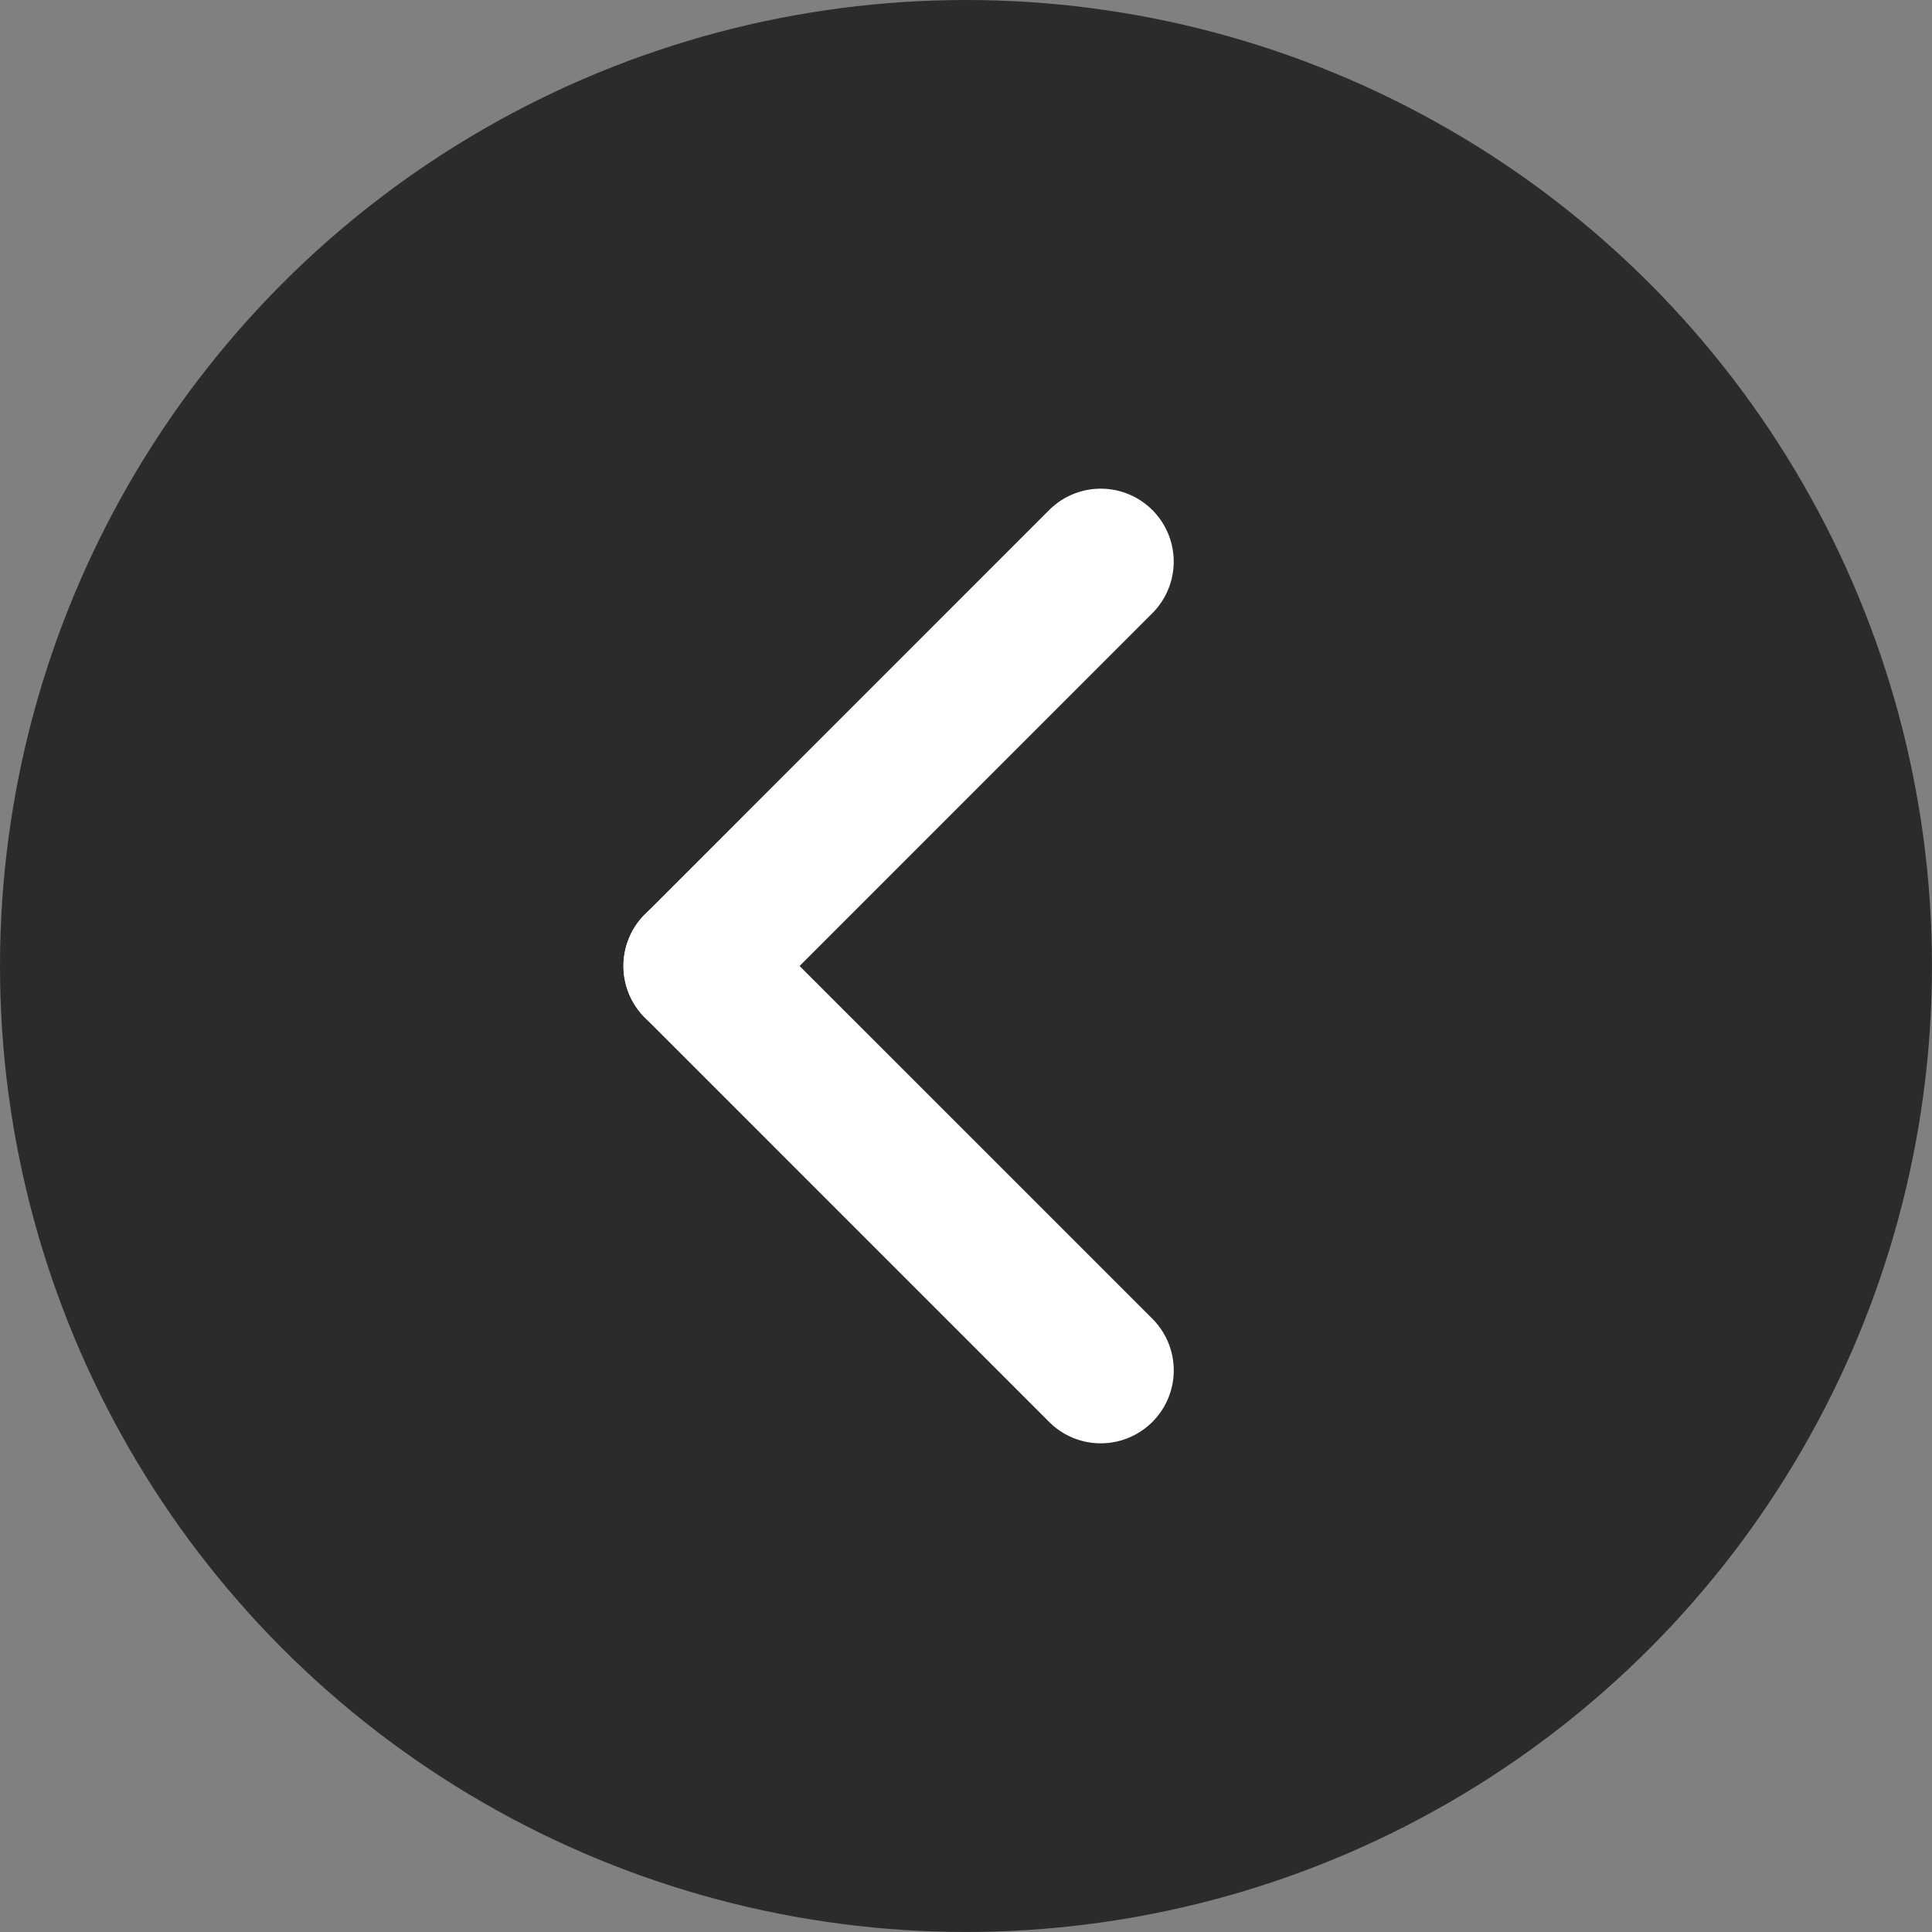 <svg xmlns="http://www.w3.org/2000/svg" width="52.963" height="52.963" viewBox="0 0 52.963 52.963">
  <rect x="0" y="0" width="52.963" height="52.963" fill="#808080" stroke="none"/>
  <g id="グループ_540" data-name="グループ 540" transform="translate(-508.939 -443.952)">
    <ellipse id="楕円形_46" data-name="楕円形 46" cx="26.481" cy="26.481" rx="26.481" ry="26.481" transform="translate(508.939 443.952)" fill="#2b2b2b"/>
    <g id="グループ_523" data-name="グループ 523" transform="translate(528.03 459.348)">
      <path id="線_47" data-name="線 47" d="M0,13.085A1.994,1.994,0,0,1-1.414,12.5a2,2,0,0,1,0-2.828L9.671-1.414a2,2,0,0,1,2.828,0,2,2,0,0,1,0,2.828L1.414,12.5A1.994,1.994,0,0,1,0,13.085Z" transform="translate(0 0)" fill="#fff"/>
      <path id="線_48" data-name="線 48" d="M11.085,13.085A1.994,1.994,0,0,1,9.671,12.5L-1.414,1.414a2,2,0,0,1,0-2.828,2,2,0,0,1,2.828,0L12.5,9.671a2,2,0,0,1-1.414,3.414Z" transform="translate(0 11.085)" fill="#fff"/>
    </g>
  </g>
</svg>
